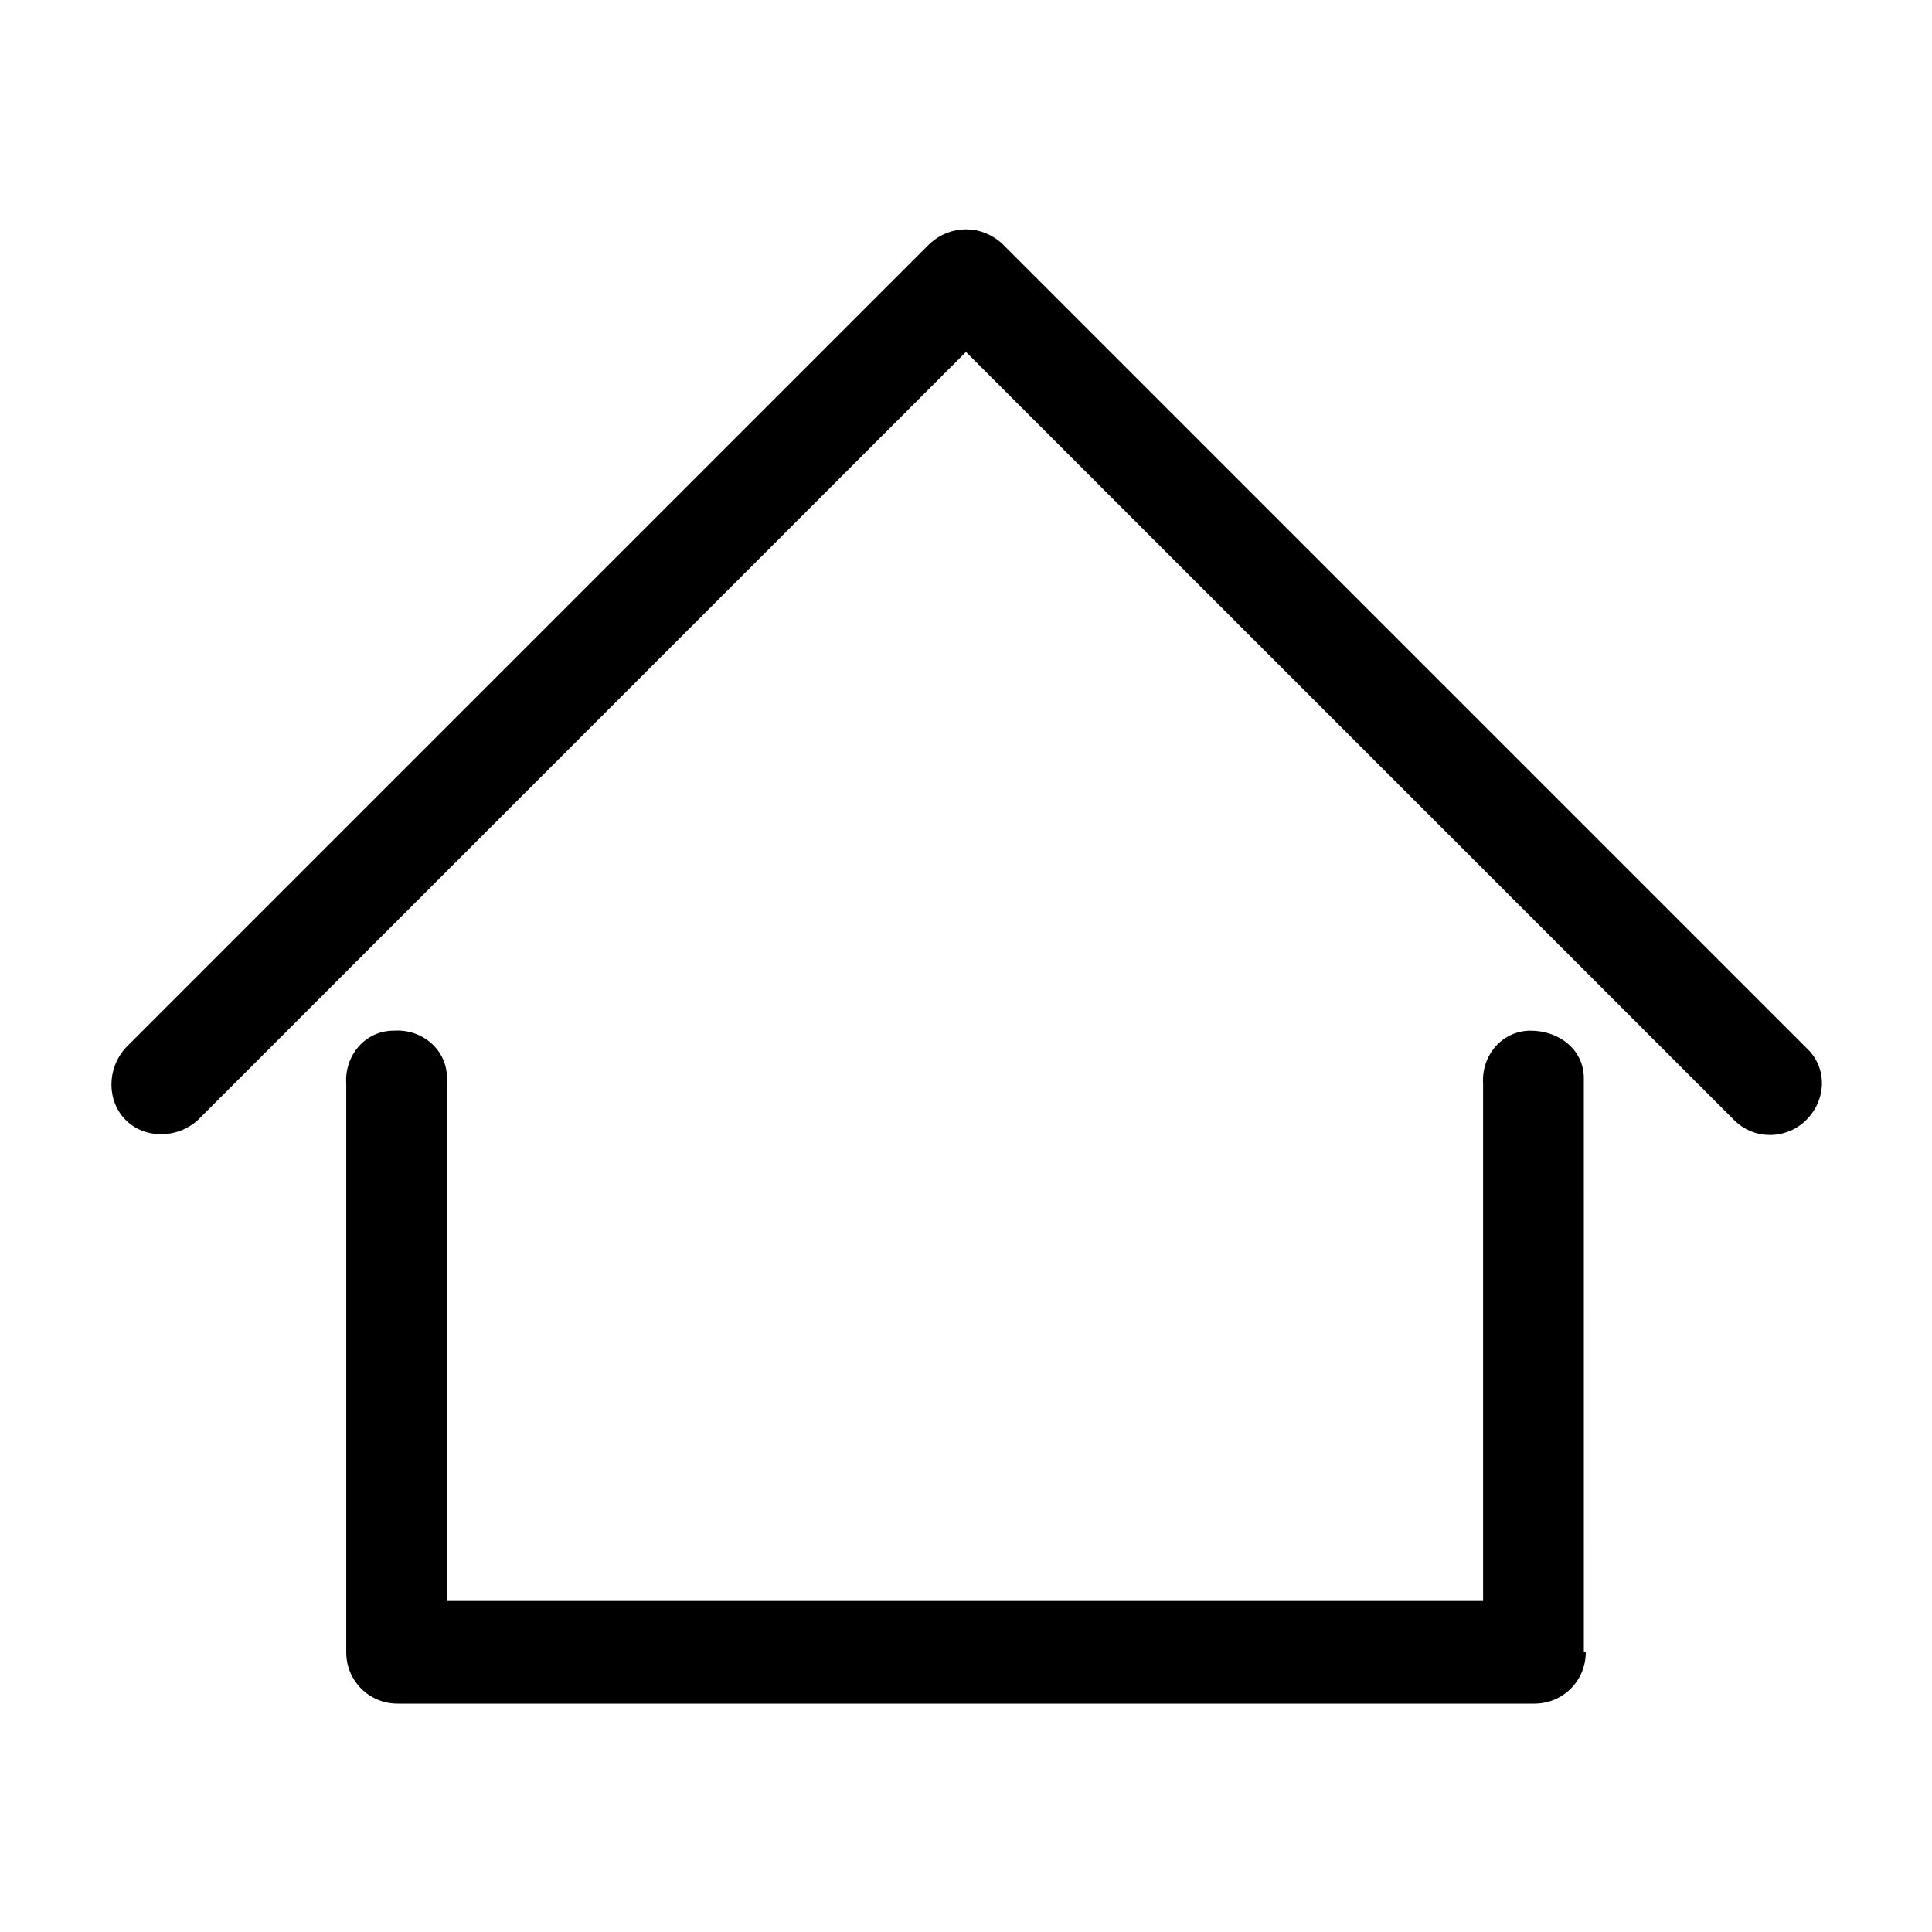 <?xml version="1.0" encoding="UTF-8"?>
<!-- Uploaded to: ICON Repo, www.svgrepo.com, Generator: ICON Repo Mixer Tools -->
<svg fill="#000000" width="800px" height="800px" version="1.1" viewBox="144 144 512 512" xmlns="http://www.w3.org/2000/svg">
 <g>
  <path d="m564.24 581.88c0 7.559-6.047 13.602-13.602 13.602h-301.28c-7.559 0-13.602-6.047-13.602-13.602v-150.64c-0.504-7.559 5.039-14.105 12.594-14.105 7.559-0.504 14.105 5.039 14.105 12.594v1.512 137.04h274.58v-137.04c-0.504-7.559 5.039-14.105 12.594-14.105 7.559 0 14.105 5.039 14.105 12.594v1.512l0.004 150.64z"/>
  <path d="m622.68 440.81c-5.039 5.039-13.602 5.543-19.145 0l-203.54-203.54-203.54 203.54c-5.543 5.039-14.105 5.039-19.145 0-5.039-5.039-5.039-13.602 0-19.145l213.11-213.11c5.543-5.039 13.602-5.039 19.145 0l213.11 213.11c5.539 5.035 5.539 13.602 0 19.145z"/>
 </g>
</svg>